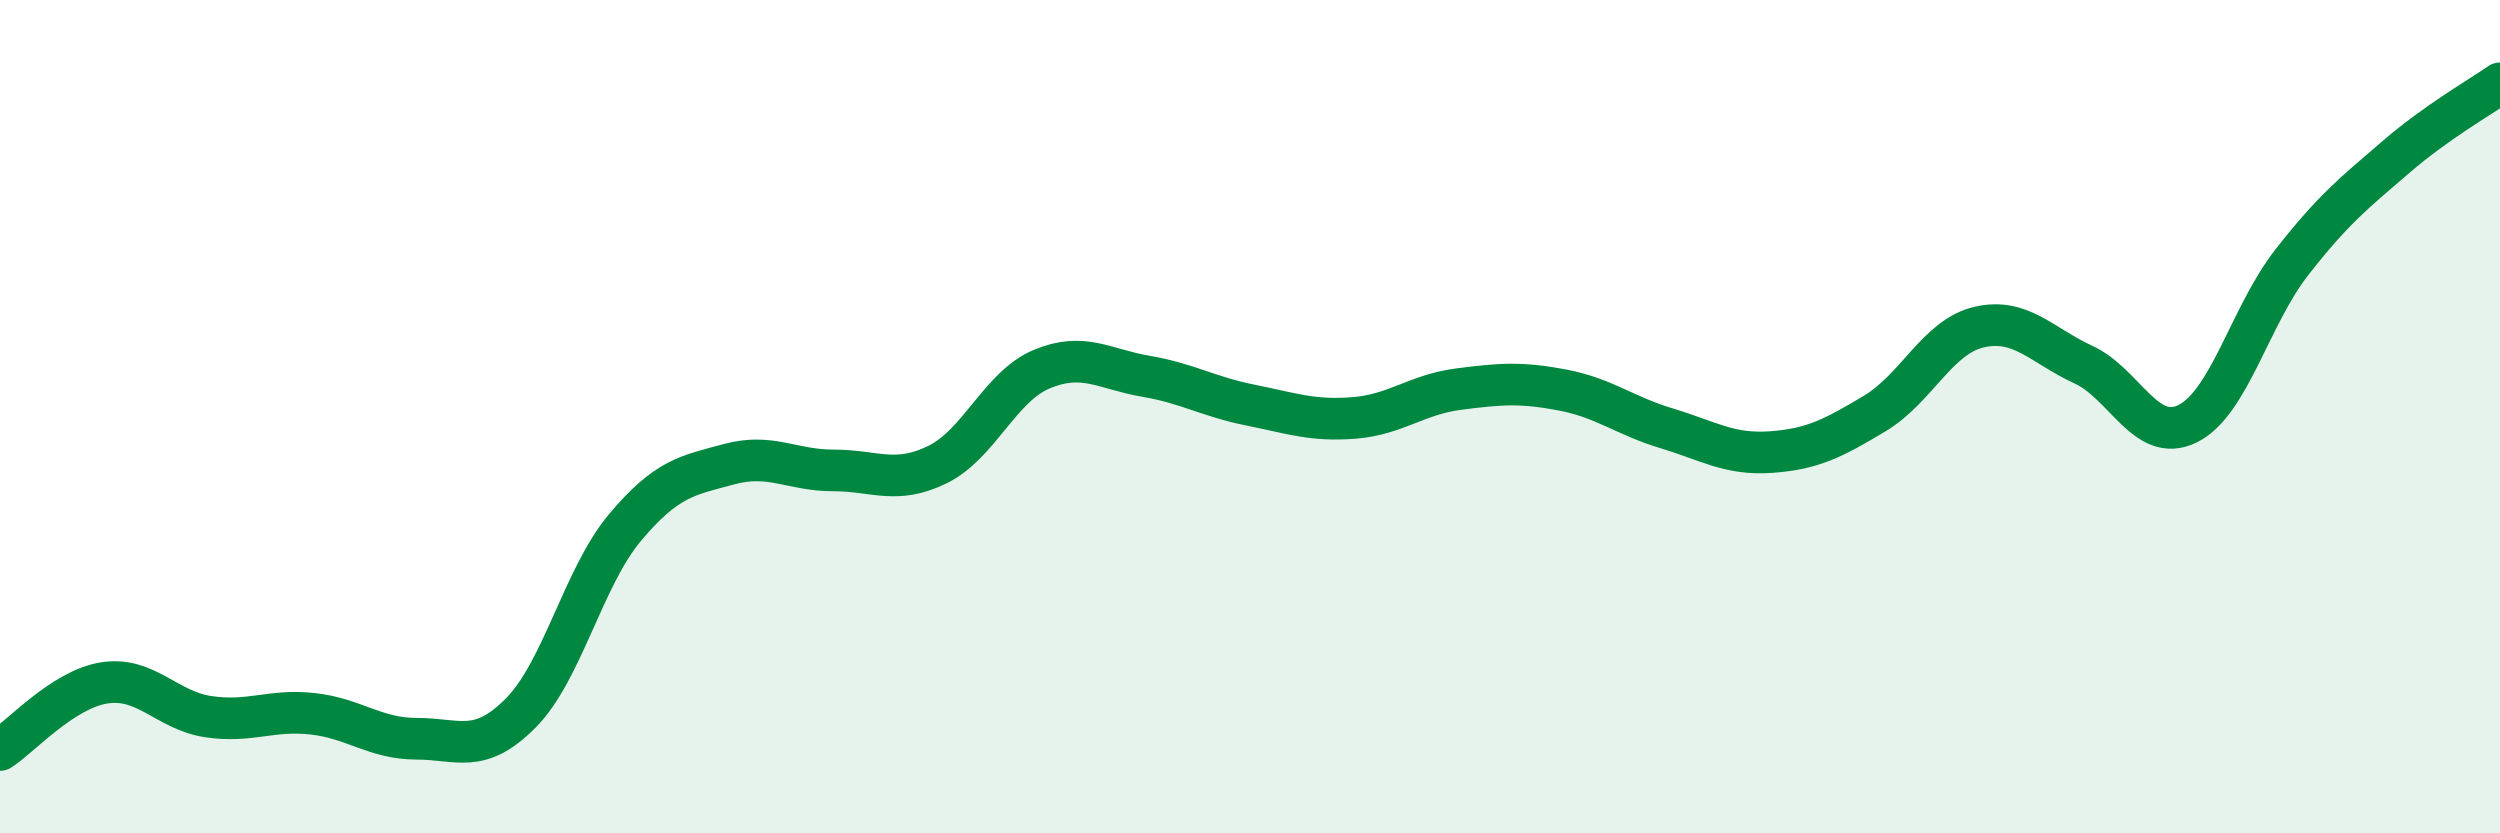 
    <svg width="60" height="20" viewBox="0 0 60 20" xmlns="http://www.w3.org/2000/svg">
      <path
        d="M 0,18 C 0.5,17.68 1.5,16.55 2.5,16.39 C 3.5,16.23 4,17.05 5,17.2 C 6,17.35 6.5,17.02 7.5,17.13 C 8.5,17.24 9,17.73 10,17.73 C 11,17.73 11.5,18.12 12.5,17.11 C 13.5,16.1 14,13.85 15,12.66 C 16,11.47 16.5,11.41 17.5,11.14 C 18.5,10.87 19,11.29 20,11.29 C 21,11.29 21.5,11.64 22.5,11.15 C 23.5,10.66 24,9.28 25,8.86 C 26,8.44 26.5,8.86 27.5,9.03 C 28.5,9.2 29,9.52 30,9.72 C 31,9.92 31.5,10.11 32.5,10.03 C 33.5,9.95 34,9.47 35,9.34 C 36,9.21 36.5,9.17 37.5,9.36 C 38.5,9.55 39,9.98 40,10.28 C 41,10.58 41.5,10.92 42.5,10.85 C 43.5,10.78 44,10.52 45,9.92 C 46,9.32 46.5,8.08 47.5,7.85 C 48.5,7.62 49,8.29 50,8.75 C 51,9.21 51.5,10.66 52.5,10.17 C 53.5,9.68 54,7.58 55,6.3 C 56,5.02 56.5,4.63 57.5,3.77 C 58.5,2.91 59.5,2.35 60,2L60 20L0 20Z"
        fill="#008740"
        opacity="0.1"
        stroke-linecap="round"
        stroke-linejoin="round"
      />
      <path
        d="M 0,18 C 0.5,17.68 1.5,16.55 2.5,16.39 C 3.5,16.23 4,17.05 5,17.2 C 6,17.35 6.5,17.02 7.5,17.13 C 8.5,17.24 9,17.73 10,17.73 C 11,17.73 11.5,18.12 12.5,17.11 C 13.5,16.1 14,13.85 15,12.66 C 16,11.47 16.5,11.41 17.5,11.14 C 18.5,10.87 19,11.29 20,11.29 C 21,11.29 21.5,11.64 22.5,11.15 C 23.5,10.66 24,9.28 25,8.86 C 26,8.44 26.5,8.86 27.5,9.03 C 28.5,9.2 29,9.52 30,9.72 C 31,9.92 31.5,10.11 32.5,10.03 C 33.5,9.95 34,9.47 35,9.34 C 36,9.21 36.5,9.17 37.5,9.36 C 38.5,9.55 39,9.98 40,10.28 C 41,10.58 41.5,10.92 42.5,10.85 C 43.5,10.78 44,10.52 45,9.92 C 46,9.32 46.5,8.08 47.5,7.85 C 48.5,7.62 49,8.29 50,8.75 C 51,9.21 51.5,10.66 52.5,10.17 C 53.5,9.68 54,7.58 55,6.3 C 56,5.02 56.5,4.63 57.5,3.77 C 58.5,2.91 59.5,2.35 60,2"
        stroke="#008740"
        stroke-width="1"
        fill="none"
        stroke-linecap="round"
        stroke-linejoin="round"
      />
    </svg>
  